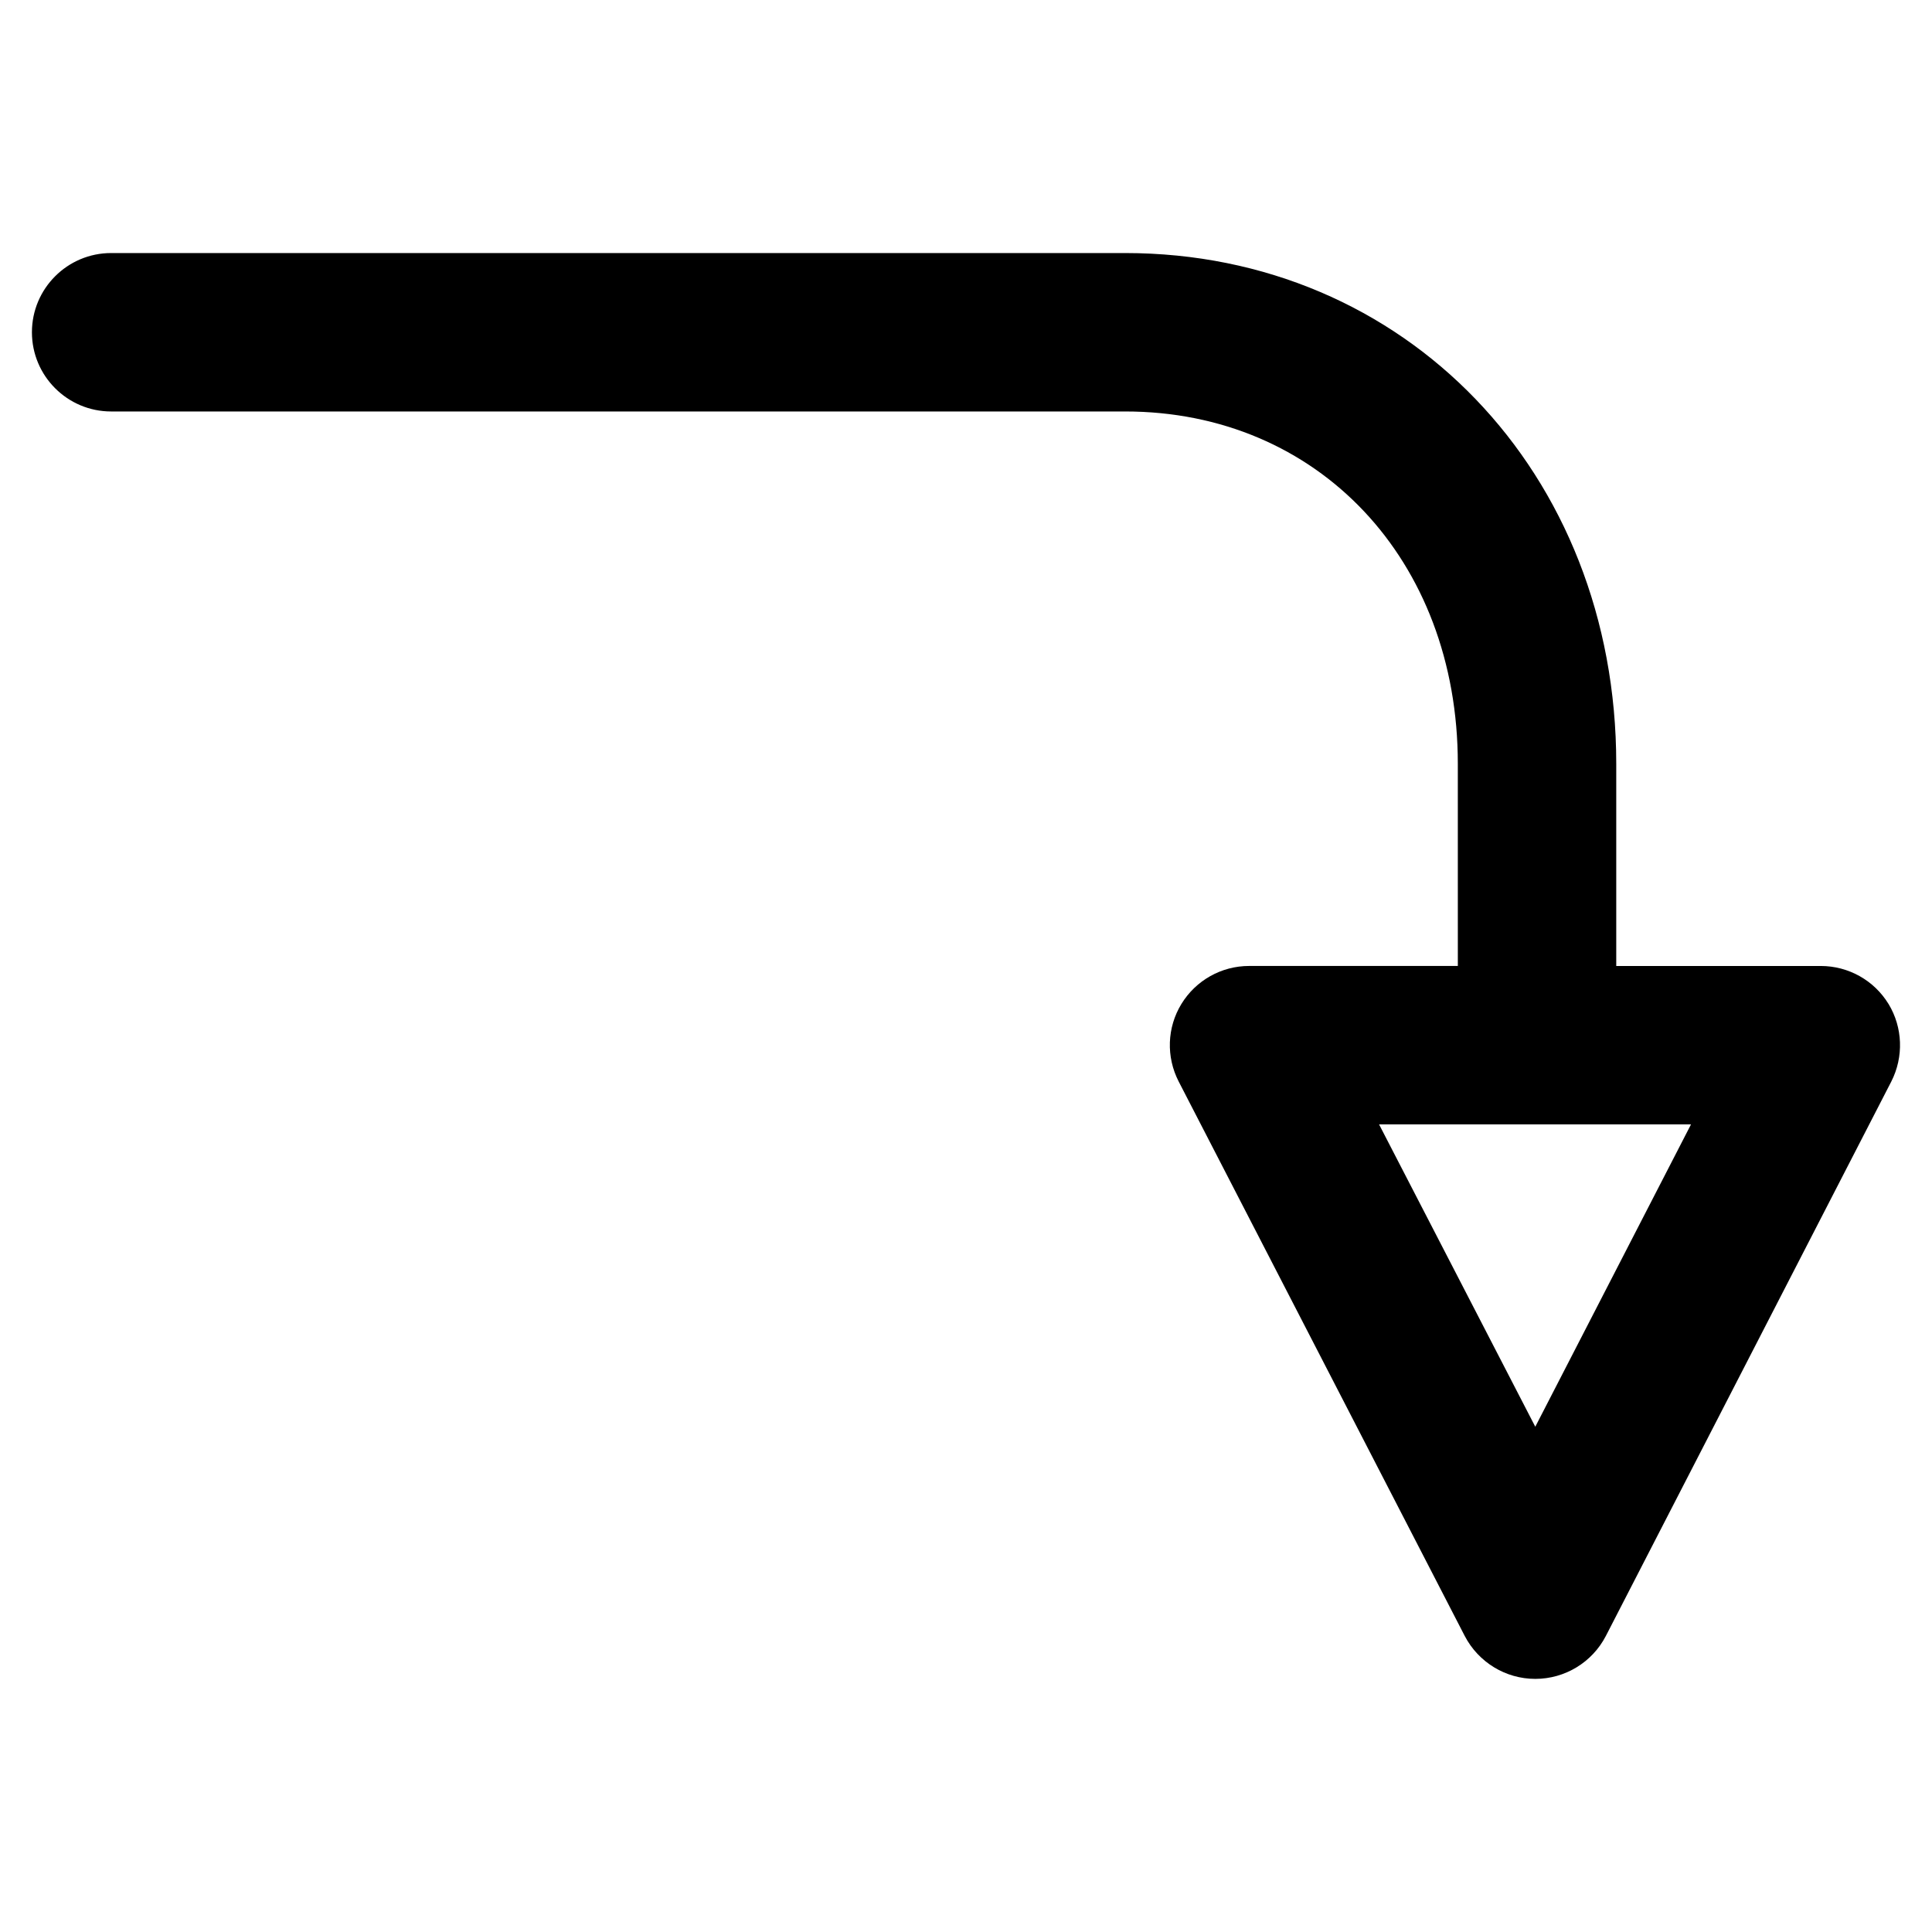 <?xml version="1.0" encoding="UTF-8"?>
<!-- Uploaded to: ICON Repo, www.svgrepo.com, Generator: ICON Repo Mixer Tools -->
<svg fill="#000000" width="800px" height="800px" version="1.1" viewBox="144 144 512 512" xmlns="http://www.w3.org/2000/svg">
 <path d="m644.47 410.05c-3.805-6.231-10.602-10.055-17.949-10.055h-54.199v-53.574c0-77.188-55.965-135.36-130.13-135.36h-268.74c-11.586 0-20.992 9.406-20.992 20.992s9.406 20.992 20.992 20.992h268.74c51.09 0 88.145 39.277 88.145 93.371l0.004 53.574h-55.312c-7.344 0-14.129 3.824-17.949 10.078-3.82 6.25-4.074 14.023-0.715 20.551l75.816 146.95c3.637 6.965 10.836 11.352 18.688 11.352 7.871 0 15.074-4.387 18.688-11.355l75.656-146.95c3.328-6.547 3.047-14.336-0.738-20.57zm-93.605 112.05-41.398-80.125h82.668z"/>
</svg>